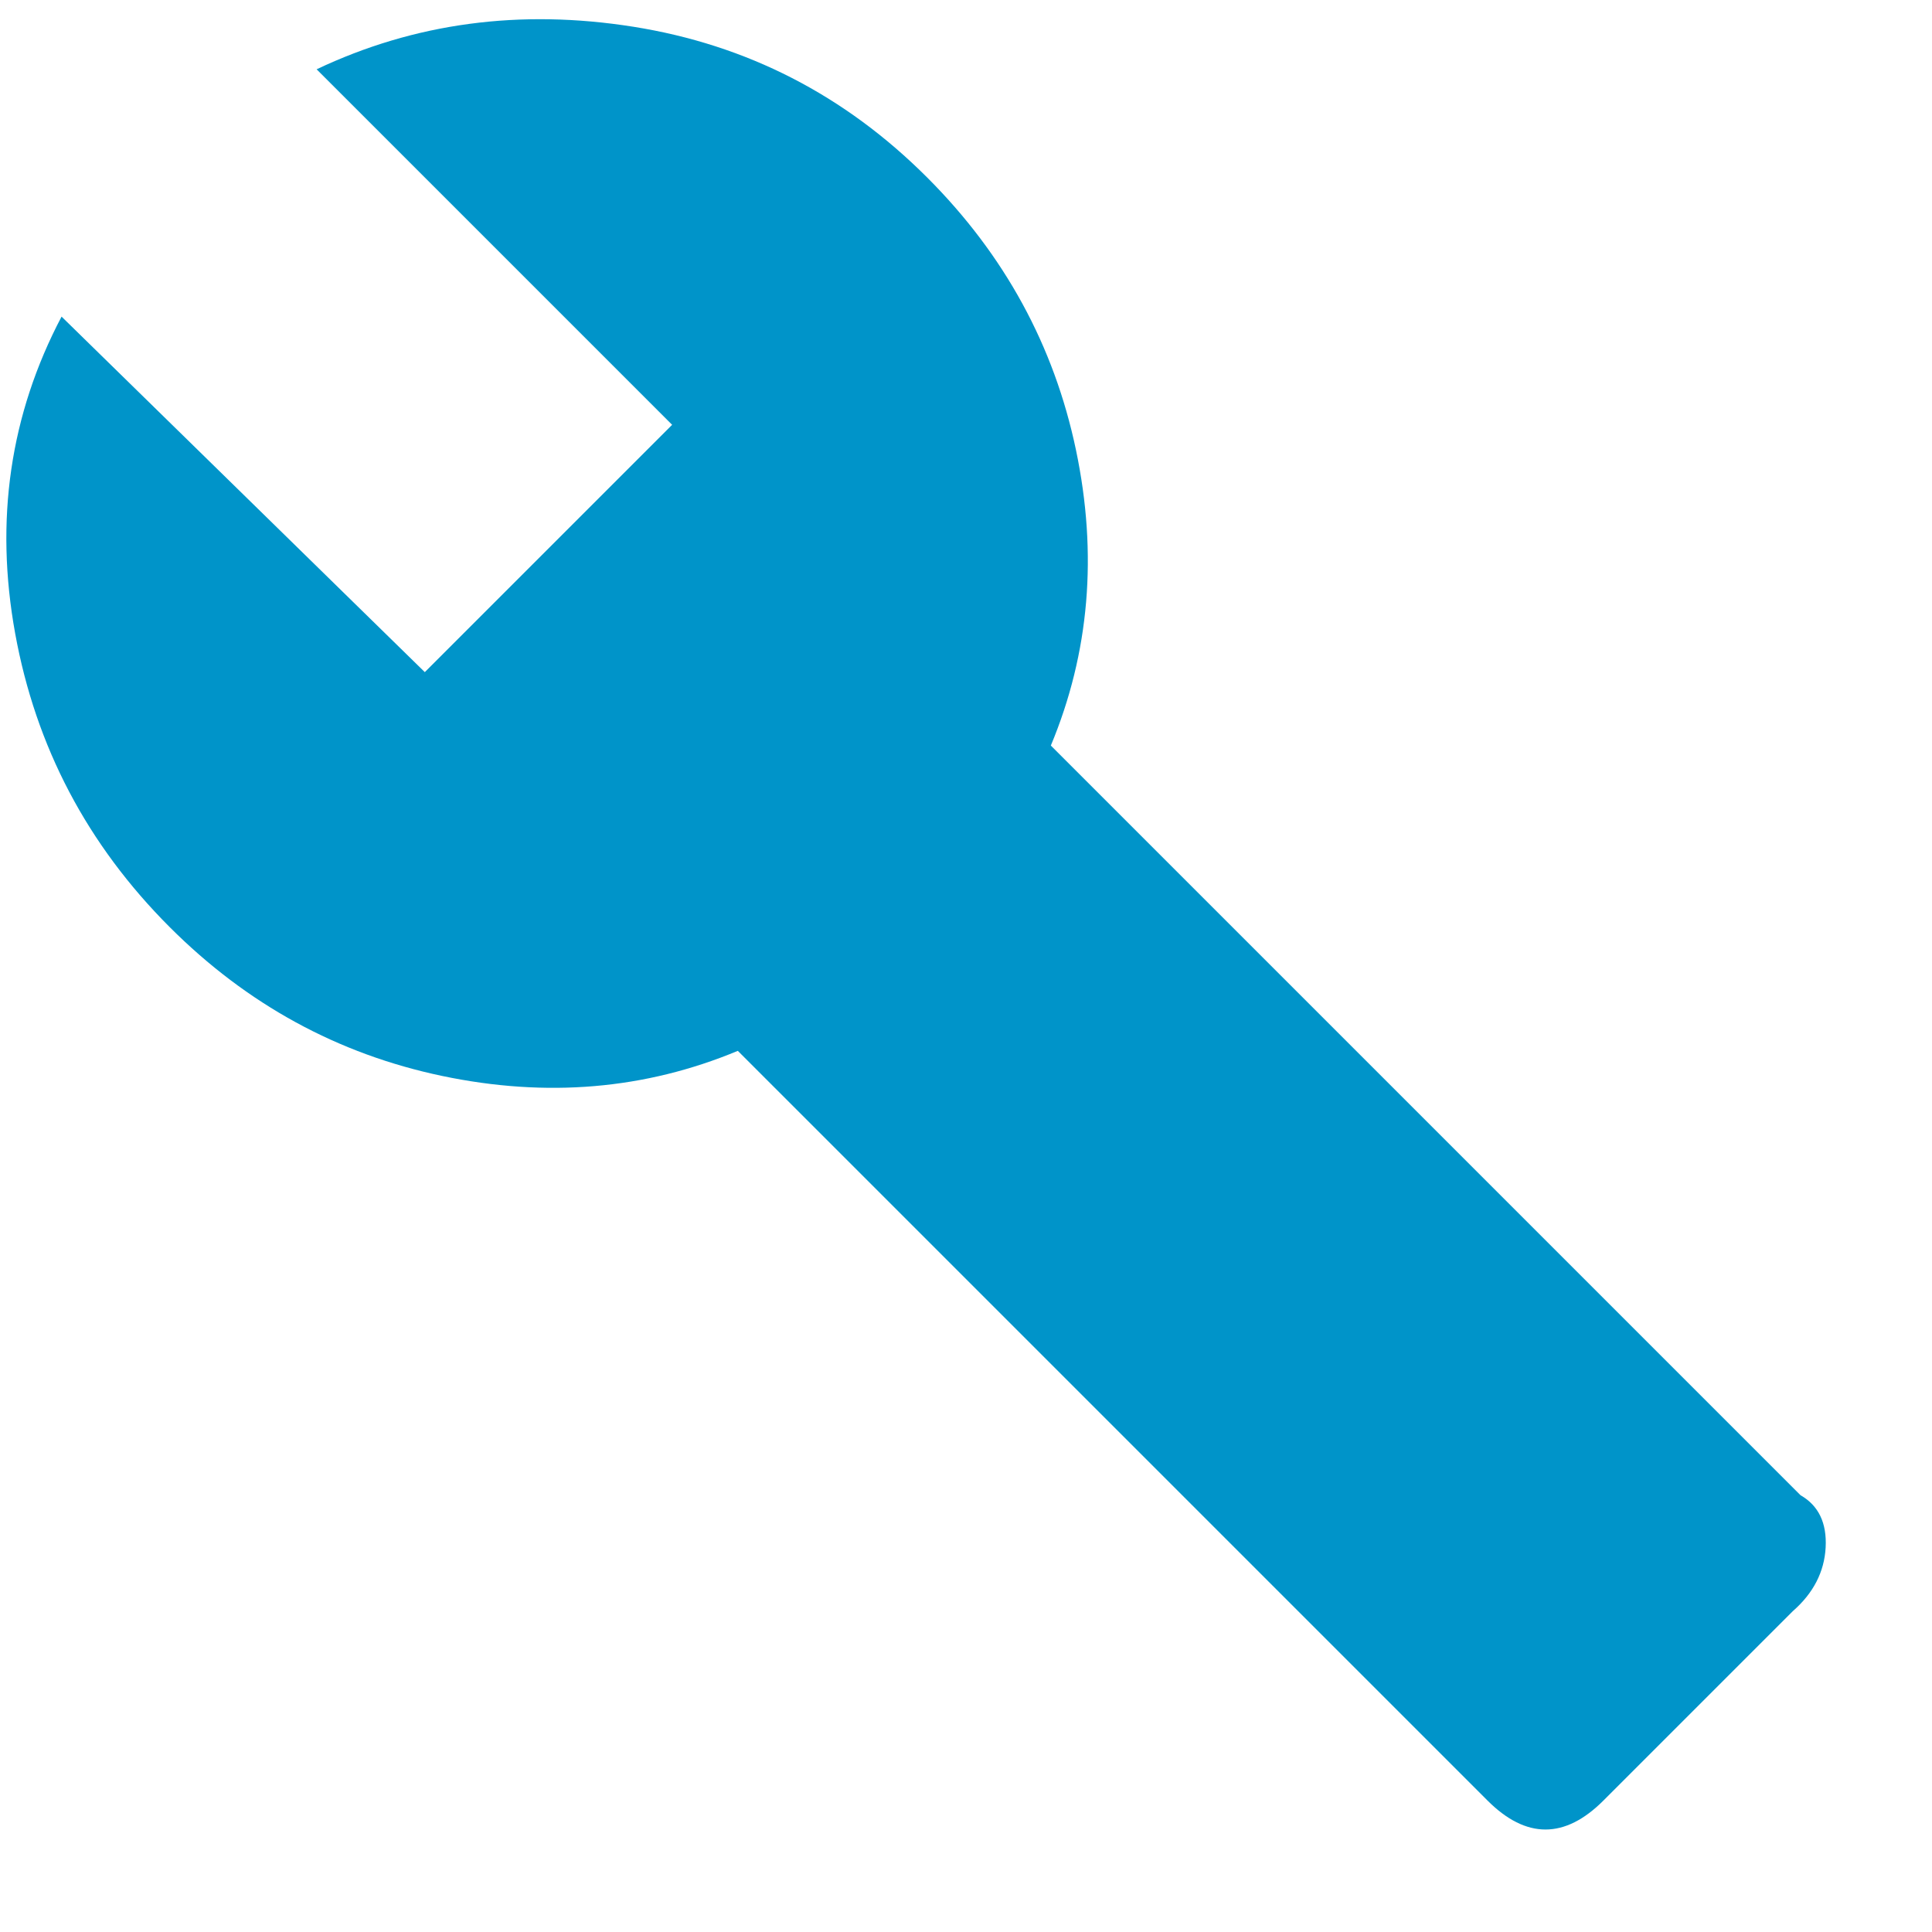 <svg width="83px" height="83px" viewBox="516 3 83 83" version="1.1" xmlns="http://www.w3.org/2000/svg" xmlns:xlink="http://www.w3.org/1999/xlink">
    <!-- Generator: Sketch 39.1 (31720) - http://www.bohemiancoding.com/sketch -->
    <desc>Created with Sketch.</desc>
    <defs></defs>
    <path d="M593.352,67.236 C594.126,67.679 594.486,68.426 594.431,69.478 C594.375,70.529 593.905,71.442 593.02,72.217 L584.885,80.352 C583.225,82.012 581.564,82.012 579.904,80.352 L547.697,48.145 C543.713,49.805 539.48,50.164 534.997,49.224 C530.515,48.283 526.613,46.152 523.293,42.832 C519.751,39.29 517.538,35.085 516.652,30.215 C515.767,25.345 516.431,20.807 518.645,16.602 L534.25,31.875 L544.875,21.25 L529.602,5.977 C533.807,3.984 538.345,3.376 543.215,4.15 C548.085,4.925 552.29,7.083 555.832,10.625 C559.152,13.945 561.283,17.847 562.224,22.329 C563.164,26.812 562.805,31.045 561.145,35.029 L593.352,67.236 Z" id="10:20:8:20-copy-29" stroke="none" fill="#0094C9" fill-rule="evenodd"></path>
</svg>